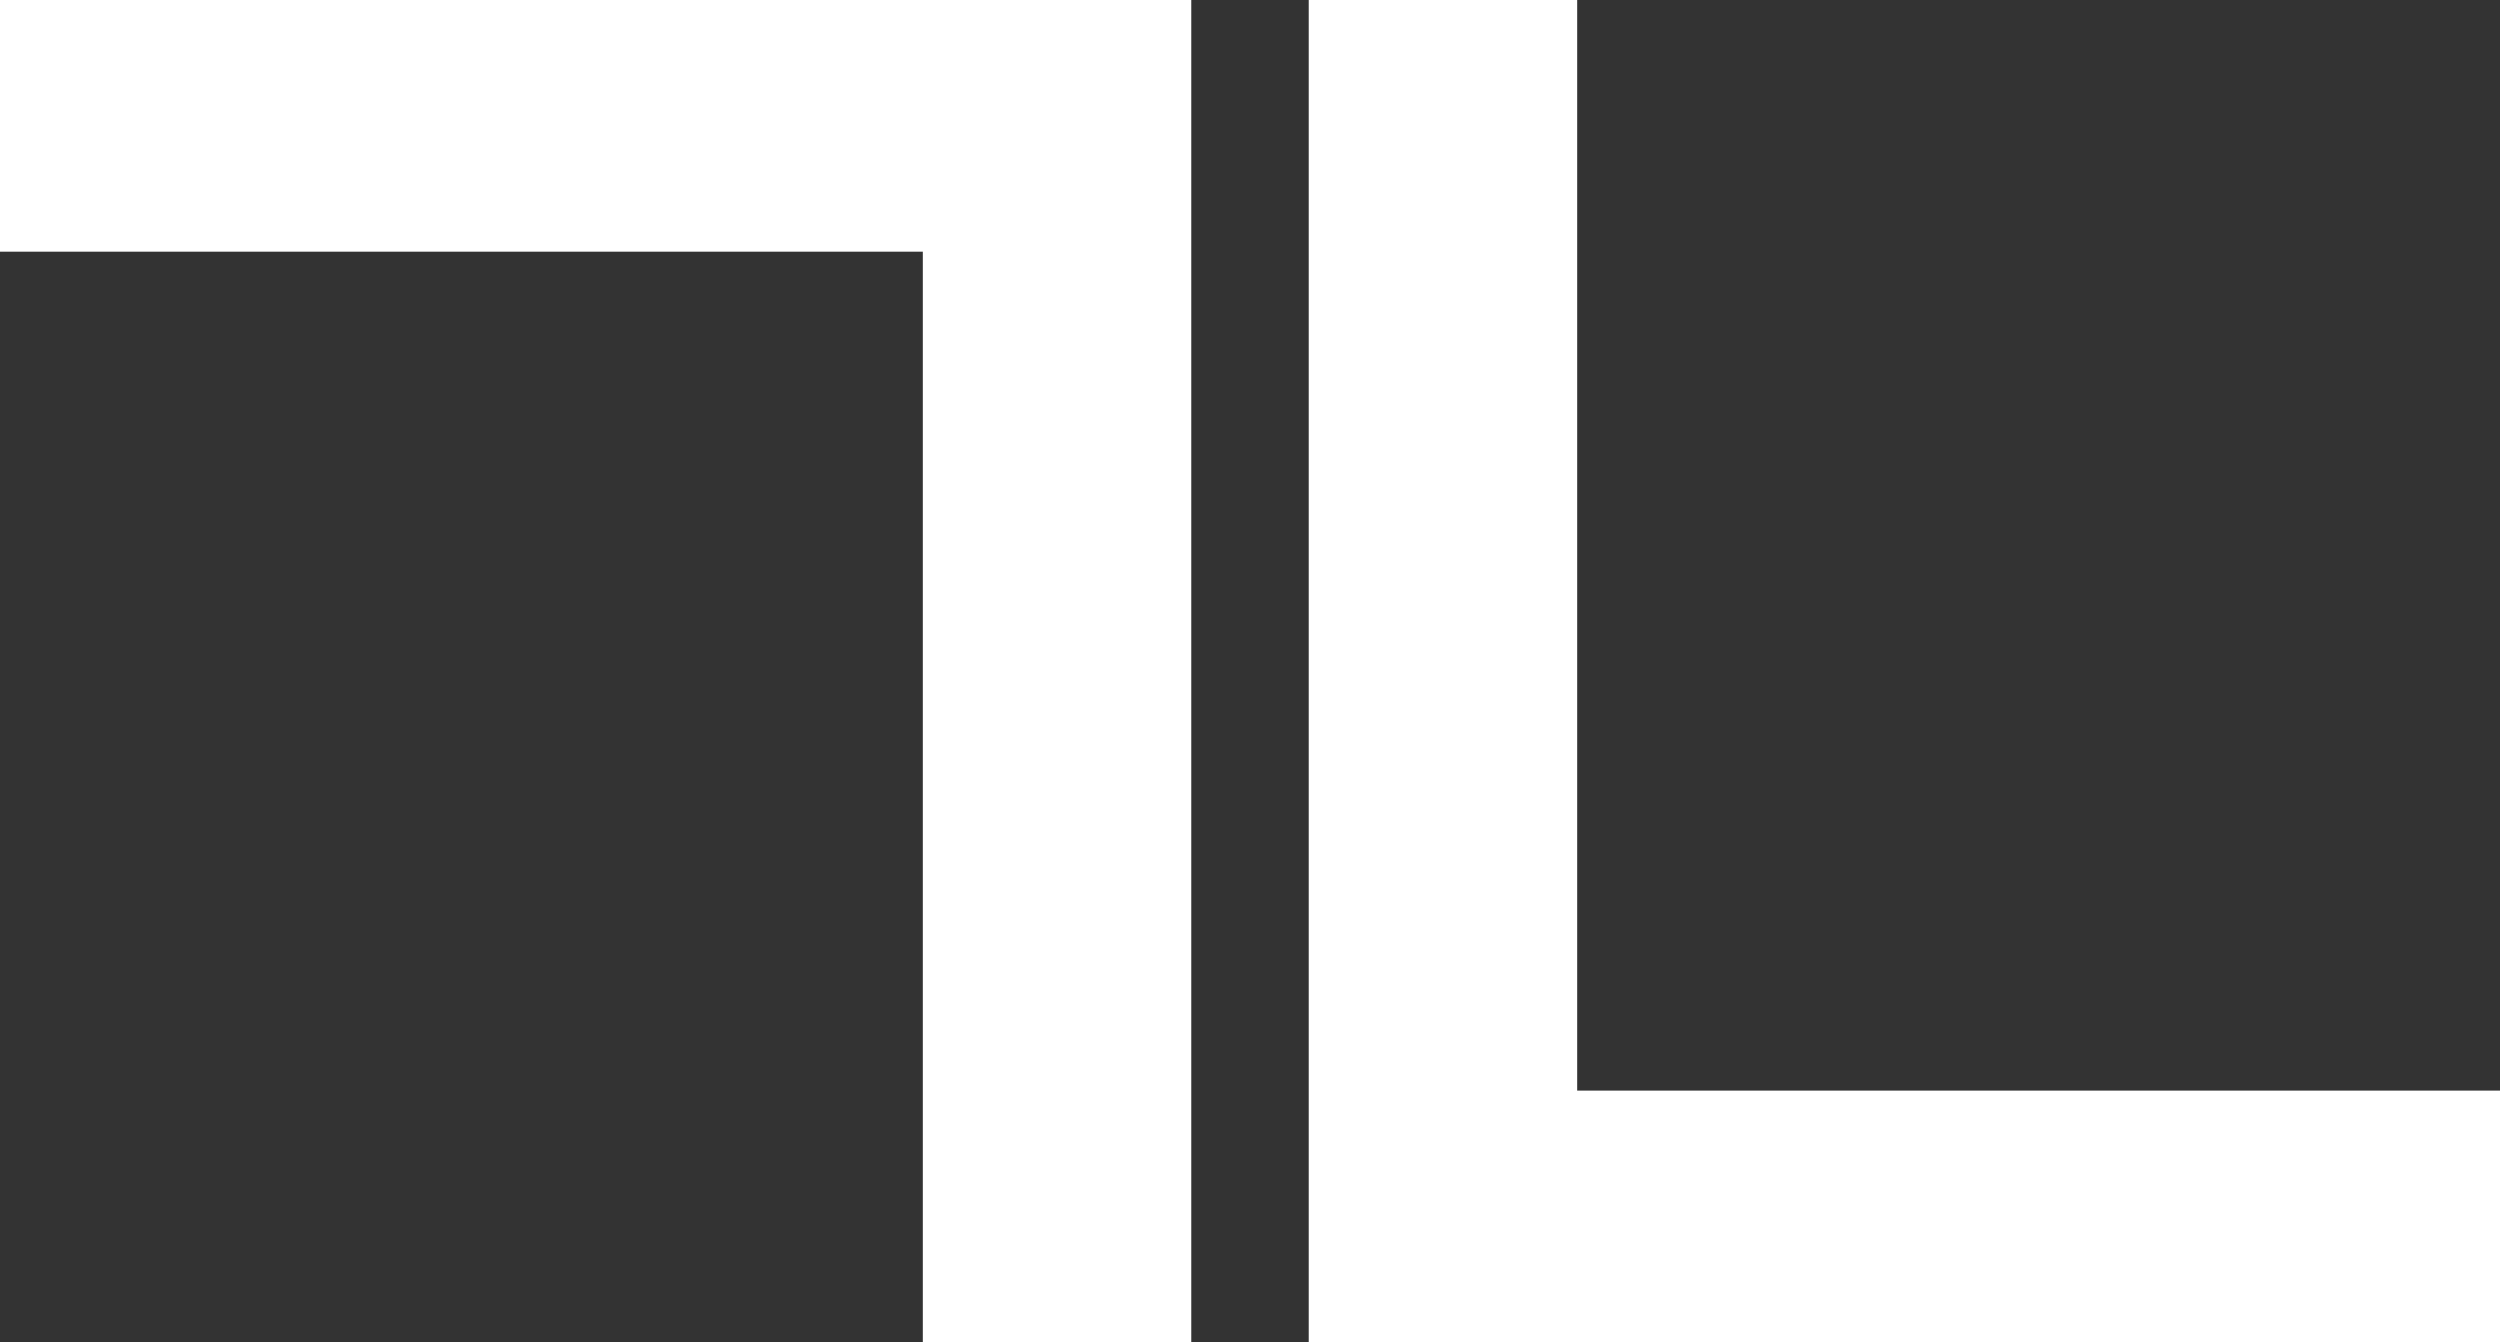 <?xml version="1.0" encoding="UTF-8"?> <svg xmlns="http://www.w3.org/2000/svg" width="149" height="80" viewBox="0 0 149 80" fill="none"><rect x="0" y="0" width="149" height="80" fill="#333333" stroke="none"/><path d="M71 0H0V15H55V80H71V0Z" fill="white"></path><path d="M78 80H149V65H94V0H78V80Z" fill="white"></path></svg> 